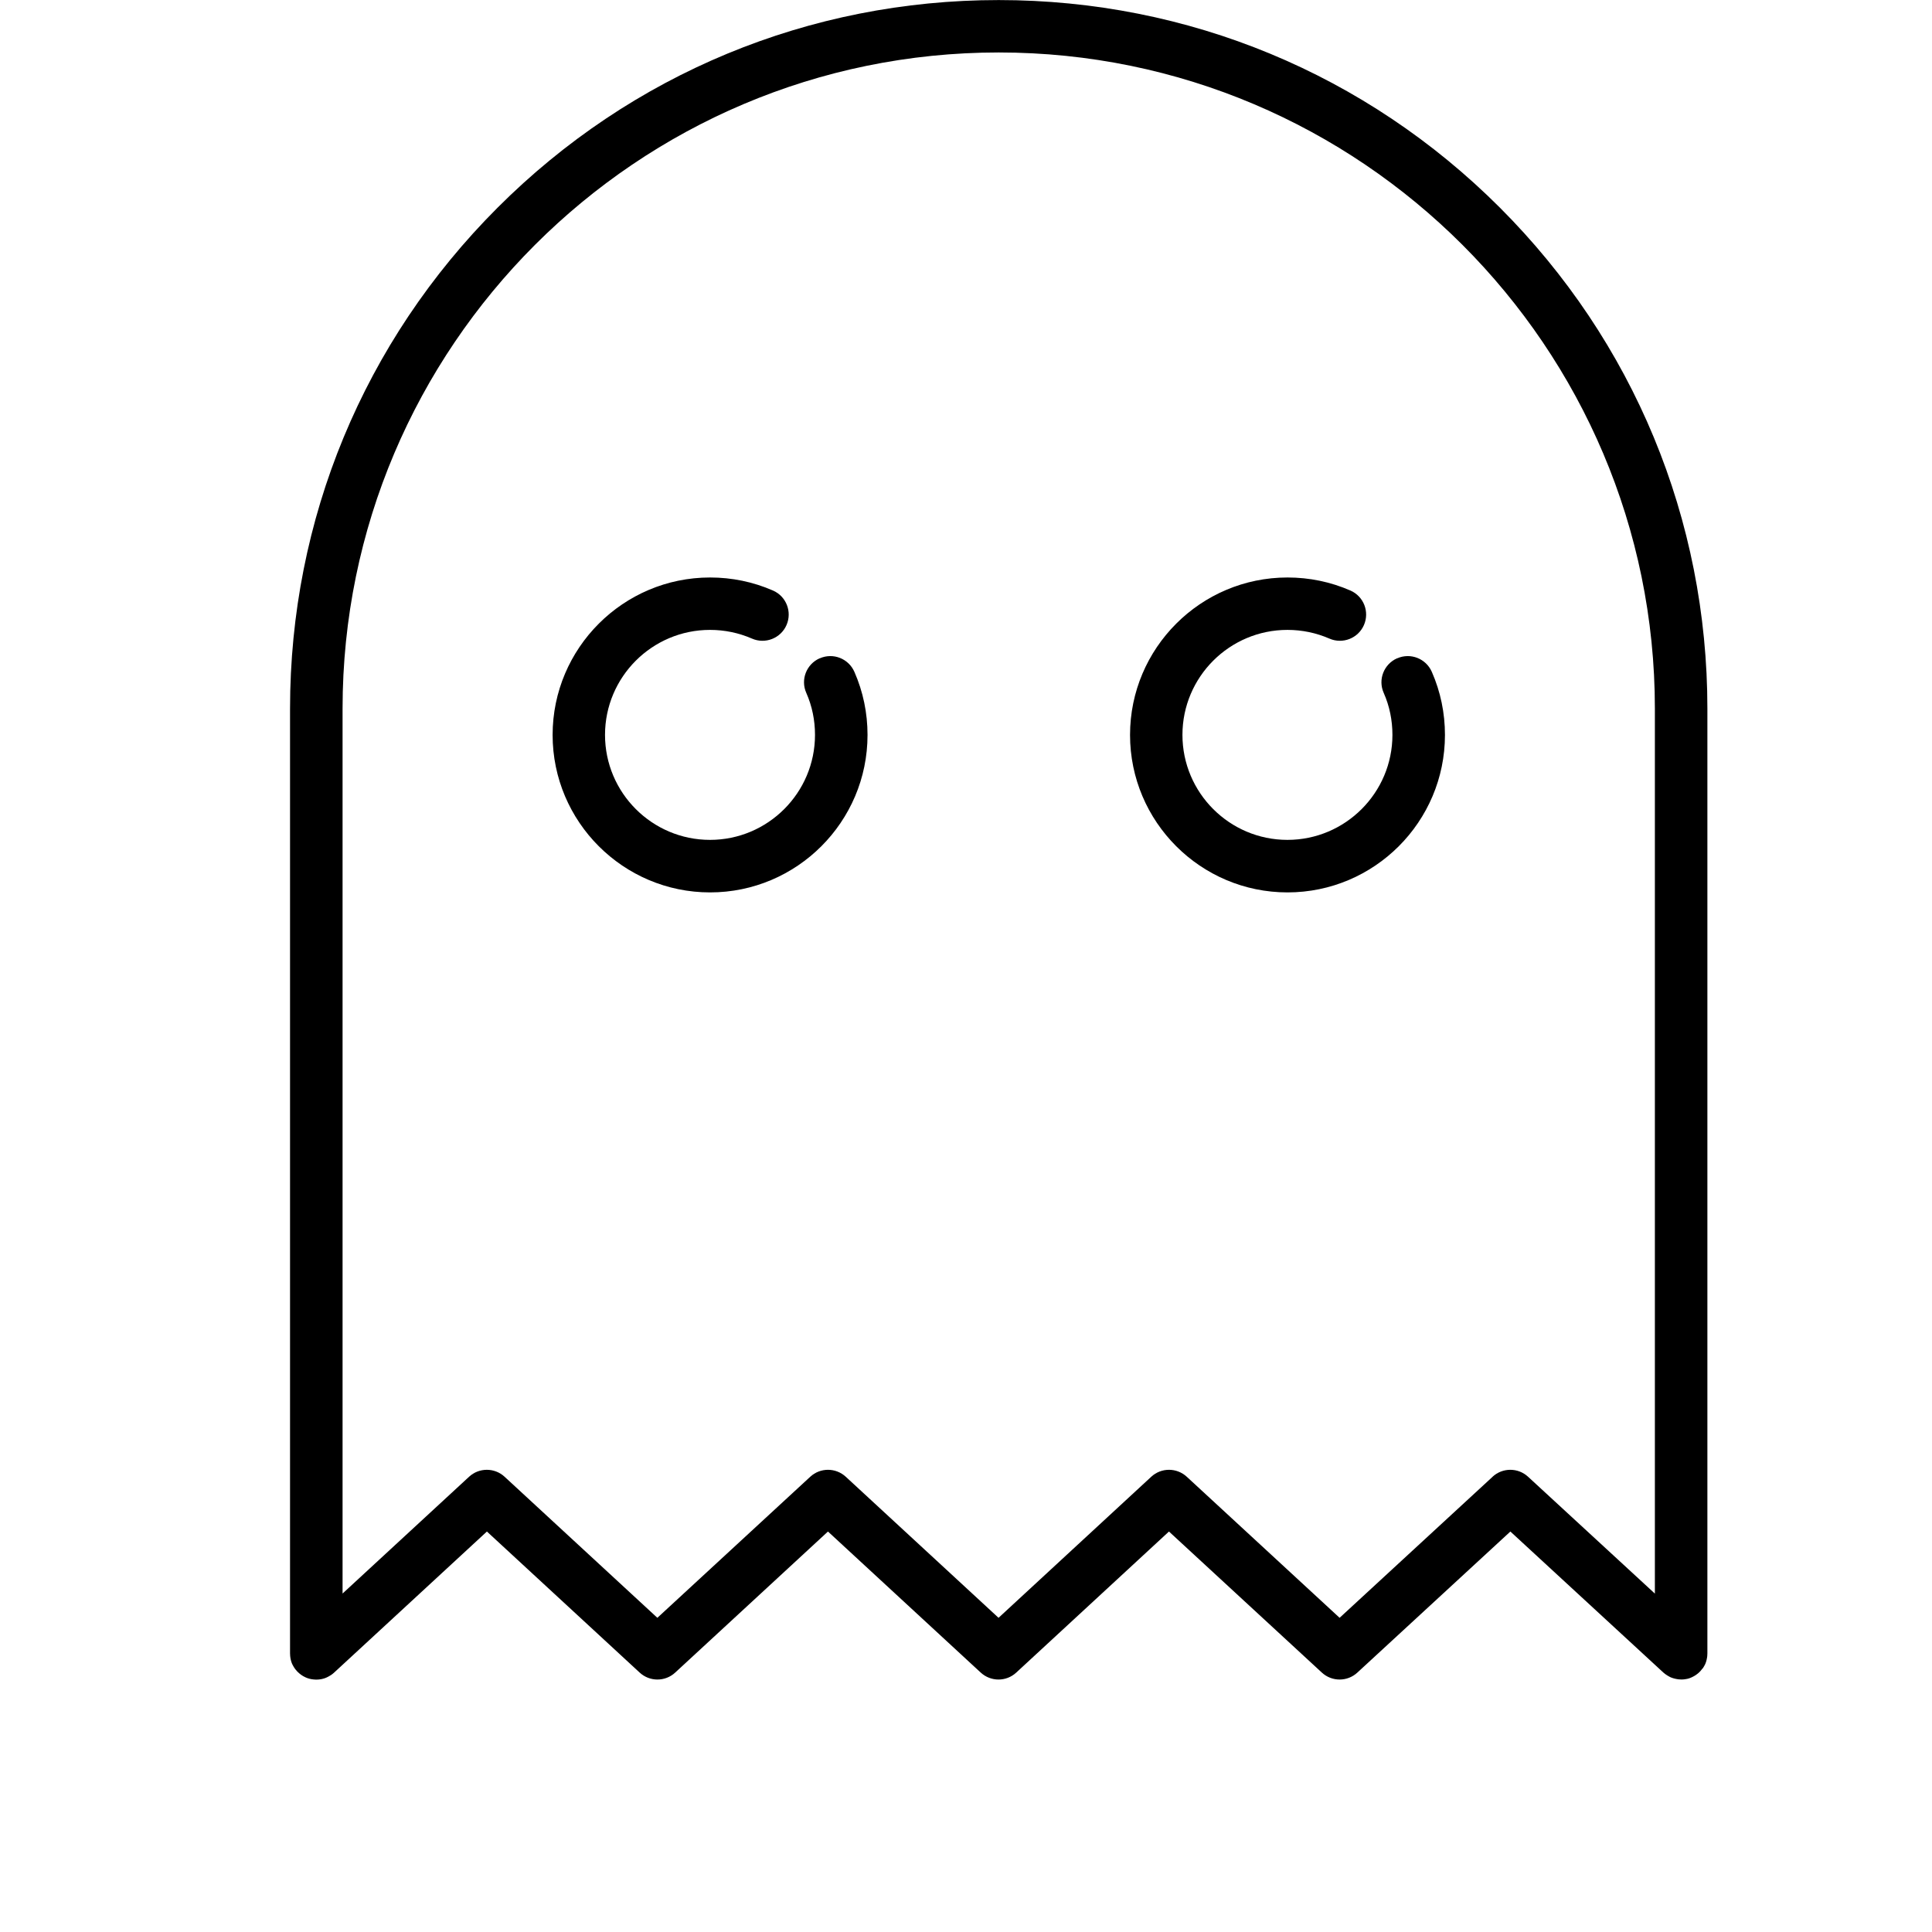 <?xml version="1.0" encoding="UTF-8" standalone="no"?>
<!-- Generated by IcoMoon.io -->

<svg
   xmlns:dc="http://purl.org/dc/elements/1.1/"
   xmlns:cc="http://creativecommons.org/ns#"
   xmlns:rdf="http://www.w3.org/1999/02/22-rdf-syntax-ns#"
   xmlns:svg="http://www.w3.org/2000/svg"
   xmlns="http://www.w3.org/2000/svg"
   xmlns:sodipodi="http://sodipodi.sourceforge.net/DTD/sodipodi-0.dtd"
   xmlns:inkscape="http://www.inkscape.org/namespaces/inkscape"
   version="1.1"
   width="32"
   height="32"
   viewBox="0 0 32 32"
   id="svg6"
   sodipodi:docname="icon-pacman.svg"
   inkscape:version="0.92.4 (5da689c313, 2019-01-14)">
  <defs
     id="defs10" />
  <sodipodi:namedview
     pagecolor="#ffffff"
     bordercolor="#666666"
     borderopacity="1"
     objecttolerance="10"
     gridtolerance="10"
     guidetolerance="10"
     inkscape:pageopacity="0"
     inkscape:pageshadow="2"
     inkscape:window-width="1400"
     inkscape:window-height="1025"
     id="namedview8"
     showgrid="false"
     inkscape:zoom="7.375"
     inkscape:cx="16"
     inkscape:cy="16"
     inkscape:window-x="0"
     inkscape:window-y="201"
     inkscape:window-maximized="0"
     inkscape:current-layer="svg6" />
  <title
     id="title2">pacman</title>
  <path
     d="m 28.199,27.639 c 0.004,-0.006 0.009,-0.012 0.012,-0.018 0.004,-0.006 0.008,-0.012 0.011,-0.018 0.004,-0.006 0.007,-0.012 0.01,-0.018 0.003,-0.006 0.006,-0.013 0.01,-0.019 0.003,-0.006 0.005,-0.013 0.008,-0.019 0.003,-0.006 0.005,-0.013 0.007,-0.02 0.003,-0.007 0.004,-0.013 0.006,-0.02 0.002,-0.007 0.004,-0.014 0.005,-0.021 0.002,-0.007 0.003,-0.014 0.004,-0.02 0.002,-0.006 0.003,-0.015 0.004,-0.023 8.69e-4,-0.007 0.002,-0.013 0.002,-0.02 8.7e-4,-0.008 8.7e-4,-0.016 8.7e-4,-0.023 0,-0.004 8.69e-4,-0.007 8.69e-4,-0.011 V 11.738 c 0,-3.135 -1.221,-6.083 -3.438,-8.3 C 22.624,1.222 19.677,0.001 16.541,0.001 13.406,0.001 10.459,1.222 8.242,3.439 6.025,5.656 4.804,8.603 4.804,11.738 v 15.65 c 0,0.004 8.694e-4,0.008 8.694e-4,0.011 0,0.008 8.695e-4,0.016 8.695e-4,0.023 8.694e-4,0.007 8.694e-4,0.013 0.002,0.02 8.694e-4,0.007 0.002,0.015 0.003,0.022 8.695e-4,0.007 0.003,0.014 0.004,0.02 0.002,0.006 0.003,0.014 0.005,0.021 0.002,0.007 0.004,0.014 0.006,0.02 0.002,0.006 0.004,0.013 0.007,0.02 0.003,0.007 0.005,0.013 0.008,0.019 0.003,0.006 0.006,0.013 0.01,0.019 0.003,0.006 0.006,0.012 0.01,0.018 0.004,0.006 0.007,0.012 0.011,0.018 0.004,0.006 0.008,0.012 0.012,0.018 0.004,0.006 0.008,0.01 0.012,0.016 0.005,0.006 0.01,0.012 0.016,0.018 0.003,0.003 0.004,0.006 0.007,0.009 0.003,0.003 0.003,0.004 0.005,0.005 0.006,0.006 0.012,0.012 0.019,0.018 0.004,0.004 0.01,0.009 0.014,0.013 0.006,0.005 0.013,0.01 0.019,0.015 0.005,0.004 0.01,0.008 0.016,0.012 0.007,0.004 0.013,0.009 0.02,0.013 0.005,0.004 0.011,0.007 0.017,0.01 0.008,0.004 0.017,0.008 0.024,0.012 0.004,0.003 0.01,0.004 0.014,0.007 0.039,0.017 0.082,0.028 0.126,0.032 0.01,8.7e-4 0.019,8.7e-4 0.029,0.002 0.005,0 0.01,8.7e-4 0.016,8.7e-4 v 0 c 0.014,0 0.028,-8.7e-4 0.042,-0.002 0.005,-8.7e-4 0.01,-0.002 0.016,-0.002 0.009,-8.7e-4 0.017,-0.003 0.026,-0.004 0.006,-8.7e-4 0.012,-0.003 0.018,-0.004 0.008,-0.002 0.015,-0.004 0.023,-0.006 0.006,-0.002 0.012,-0.004 0.018,-0.006 0.007,-0.003 0.014,-0.005 0.021,-0.008 0.006,-0.003 0.011,-0.005 0.017,-0.008 0.007,-0.004 0.014,-0.006 0.02,-0.01 0.006,-0.003 0.011,-0.006 0.017,-0.01 0.005,-0.004 0.013,-0.008 0.019,-0.011 0.005,-0.004 0.011,-0.008 0.017,-0.011 0.005,-0.004 0.011,-0.008 0.017,-0.013 0.005,-0.004 0.011,-0.009 0.017,-0.014 0.003,-0.003 0.006,-0.005 0.009,-0.008 l 2.53,-2.336 2.53,2.336 c 0.166,0.154 0.423,0.154 0.589,0 l 2.53,-2.336 2.53,2.336 c 0.167,0.154 0.423,0.154 0.589,0 l 2.529,-2.336 2.532,2.336 c 0.166,0.154 0.423,0.154 0.589,0 l 2.534,-2.336 2.534,2.336 c 0.003,0.003 0.006,0.004 0.009,0.007 0.006,0.005 0.012,0.01 0.018,0.015 0.006,0.004 0.01,0.008 0.017,0.012 0.006,0.004 0.012,0.009 0.018,0.012 0.006,0.004 0.012,0.008 0.018,0.011 0.006,0.004 0.012,0.007 0.018,0.01 0.006,0.004 0.013,0.006 0.019,0.01 0.006,0.003 0.013,0.005 0.02,0.008 0.007,0.003 0.013,0.005 0.02,0.007 0.007,0.003 0.014,0.004 0.021,0.006 0.007,0.002 0.013,0.004 0.02,0.005 0.007,0.002 0.014,0.003 0.021,0.004 0.007,0.002 0.015,0.003 0.022,0.004 0.007,8.69e-4 0.014,0.002 0.02,0.002 0.006,0 0.016,8.69e-4 0.023,8.69e-4 0.004,0 0.008,8.7e-4 0.011,8.7e-4 0.003,0 0.006,0 0.009,0 0.008,0 0.015,-8.7e-4 0.023,-8.7e-4 0.008,0 0.014,-8.69e-4 0.021,-0.002 0.007,-8.69e-4 0.013,-0.002 0.02,-0.003 0.008,-8.69e-4 0.015,-0.003 0.023,-0.004 0.006,-0.002 0.012,-0.003 0.018,-0.004 0.008,-0.002 0.015,-0.004 0.023,-0.007 0.006,-0.002 0.012,-0.004 0.018,-0.007 0.007,-0.003 0.014,-0.005 0.021,-0.009 0.007,-0.004 0.012,-0.006 0.018,-0.009 0.006,-0.004 0.013,-0.006 0.019,-0.01 0.006,-0.004 0.012,-0.008 0.018,-0.011 0.006,-0.004 0.011,-0.007 0.017,-0.011 0.006,-0.004 0.011,-0.009 0.017,-0.013 0.005,-0.004 0.011,-0.009 0.017,-0.013 0.005,-0.004 0.01,-0.009 0.015,-0.014 0.005,-0.005 0.011,-0.01 0.017,-0.017 0.002,-0.002 0.004,-0.004 0.006,-0.006 0.002,-0.003 0.004,-0.006 0.007,-0.009 0.003,-0.003 0.01,-0.012 0.015,-0.018 0.004,-0.005 0.009,-0.01 0.012,-0.016 z M 24.722,24.46 22.188,26.796 19.657,24.46 c -0.167,-0.154 -0.423,-0.154 -0.589,0 l -2.529,2.336 -2.53,-2.336 c -0.167,-0.154 -0.423,-0.154 -0.589,0 L 10.888,26.796 8.358,24.46 c -0.166,-0.154 -0.423,-0.154 -0.589,0 l -2.095,1.934 v -14.657 c 0,-5.993 4.876,-10.868 10.868,-10.868 5.992,0 10.868,4.876 10.868,10.868 V 26.395 L 25.31,24.46 c -0.166,-0.154 -0.423,-0.154 -0.589,0 z M 13.577,10.903 c -0.22,0.097 -0.32,0.353 -0.223,0.572 0.097,0.219 0.145,0.455 0.145,0.697 0,0.959 -0.78,1.739 -1.739,1.739 -0.959,0 -1.739,-0.78 -1.739,-1.739 0,-0.959 0.78,-1.739 1.739,-1.739 0.242,0 0.476,0.049 0.695,0.144 0.219,0.096 0.476,-0.004 0.572,-0.224 0.096,-0.22 -0.004,-0.476 -0.224,-0.572 -0.33,-0.144 -0.681,-0.216 -1.042,-0.216 -1.438,0 -2.608,1.17 -2.608,2.608 0,1.438 1.17,2.608 2.608,2.608 1.438,0 2.608,-1.17 2.608,-2.608 0,-0.363 -0.073,-0.716 -0.218,-1.046 -0.097,-0.22 -0.353,-0.32 -0.573,-0.223 z m 9.564,0 c -0.22,0.097 -0.32,0.353 -0.223,0.572 0.097,0.219 0.145,0.455 0.145,0.697 0,0.959 -0.78,1.739 -1.739,1.739 -0.959,0 -1.739,-0.78 -1.739,-1.739 0,-0.959 0.78,-1.739 1.739,-1.739 0.242,0 0.476,0.049 0.695,0.144 0.219,0.096 0.476,-0.004 0.572,-0.224 0.096,-0.22 -0.004,-0.476 -0.224,-0.572 -0.33,-0.144 -0.681,-0.216 -1.042,-0.216 -1.438,0 -2.608,1.17 -2.608,2.608 0,1.438 1.17,2.608 2.608,2.608 1.438,0 2.608,-1.17 2.608,-2.608 0,-0.363 -0.073,-0.716 -0.218,-1.046 -0.097,-0.22 -0.353,-0.32 -0.573,-0.223 z"
     id="path4"
     inkscape:connector-curvature="0"
     style="stroke-width:0.869" />
</svg>

